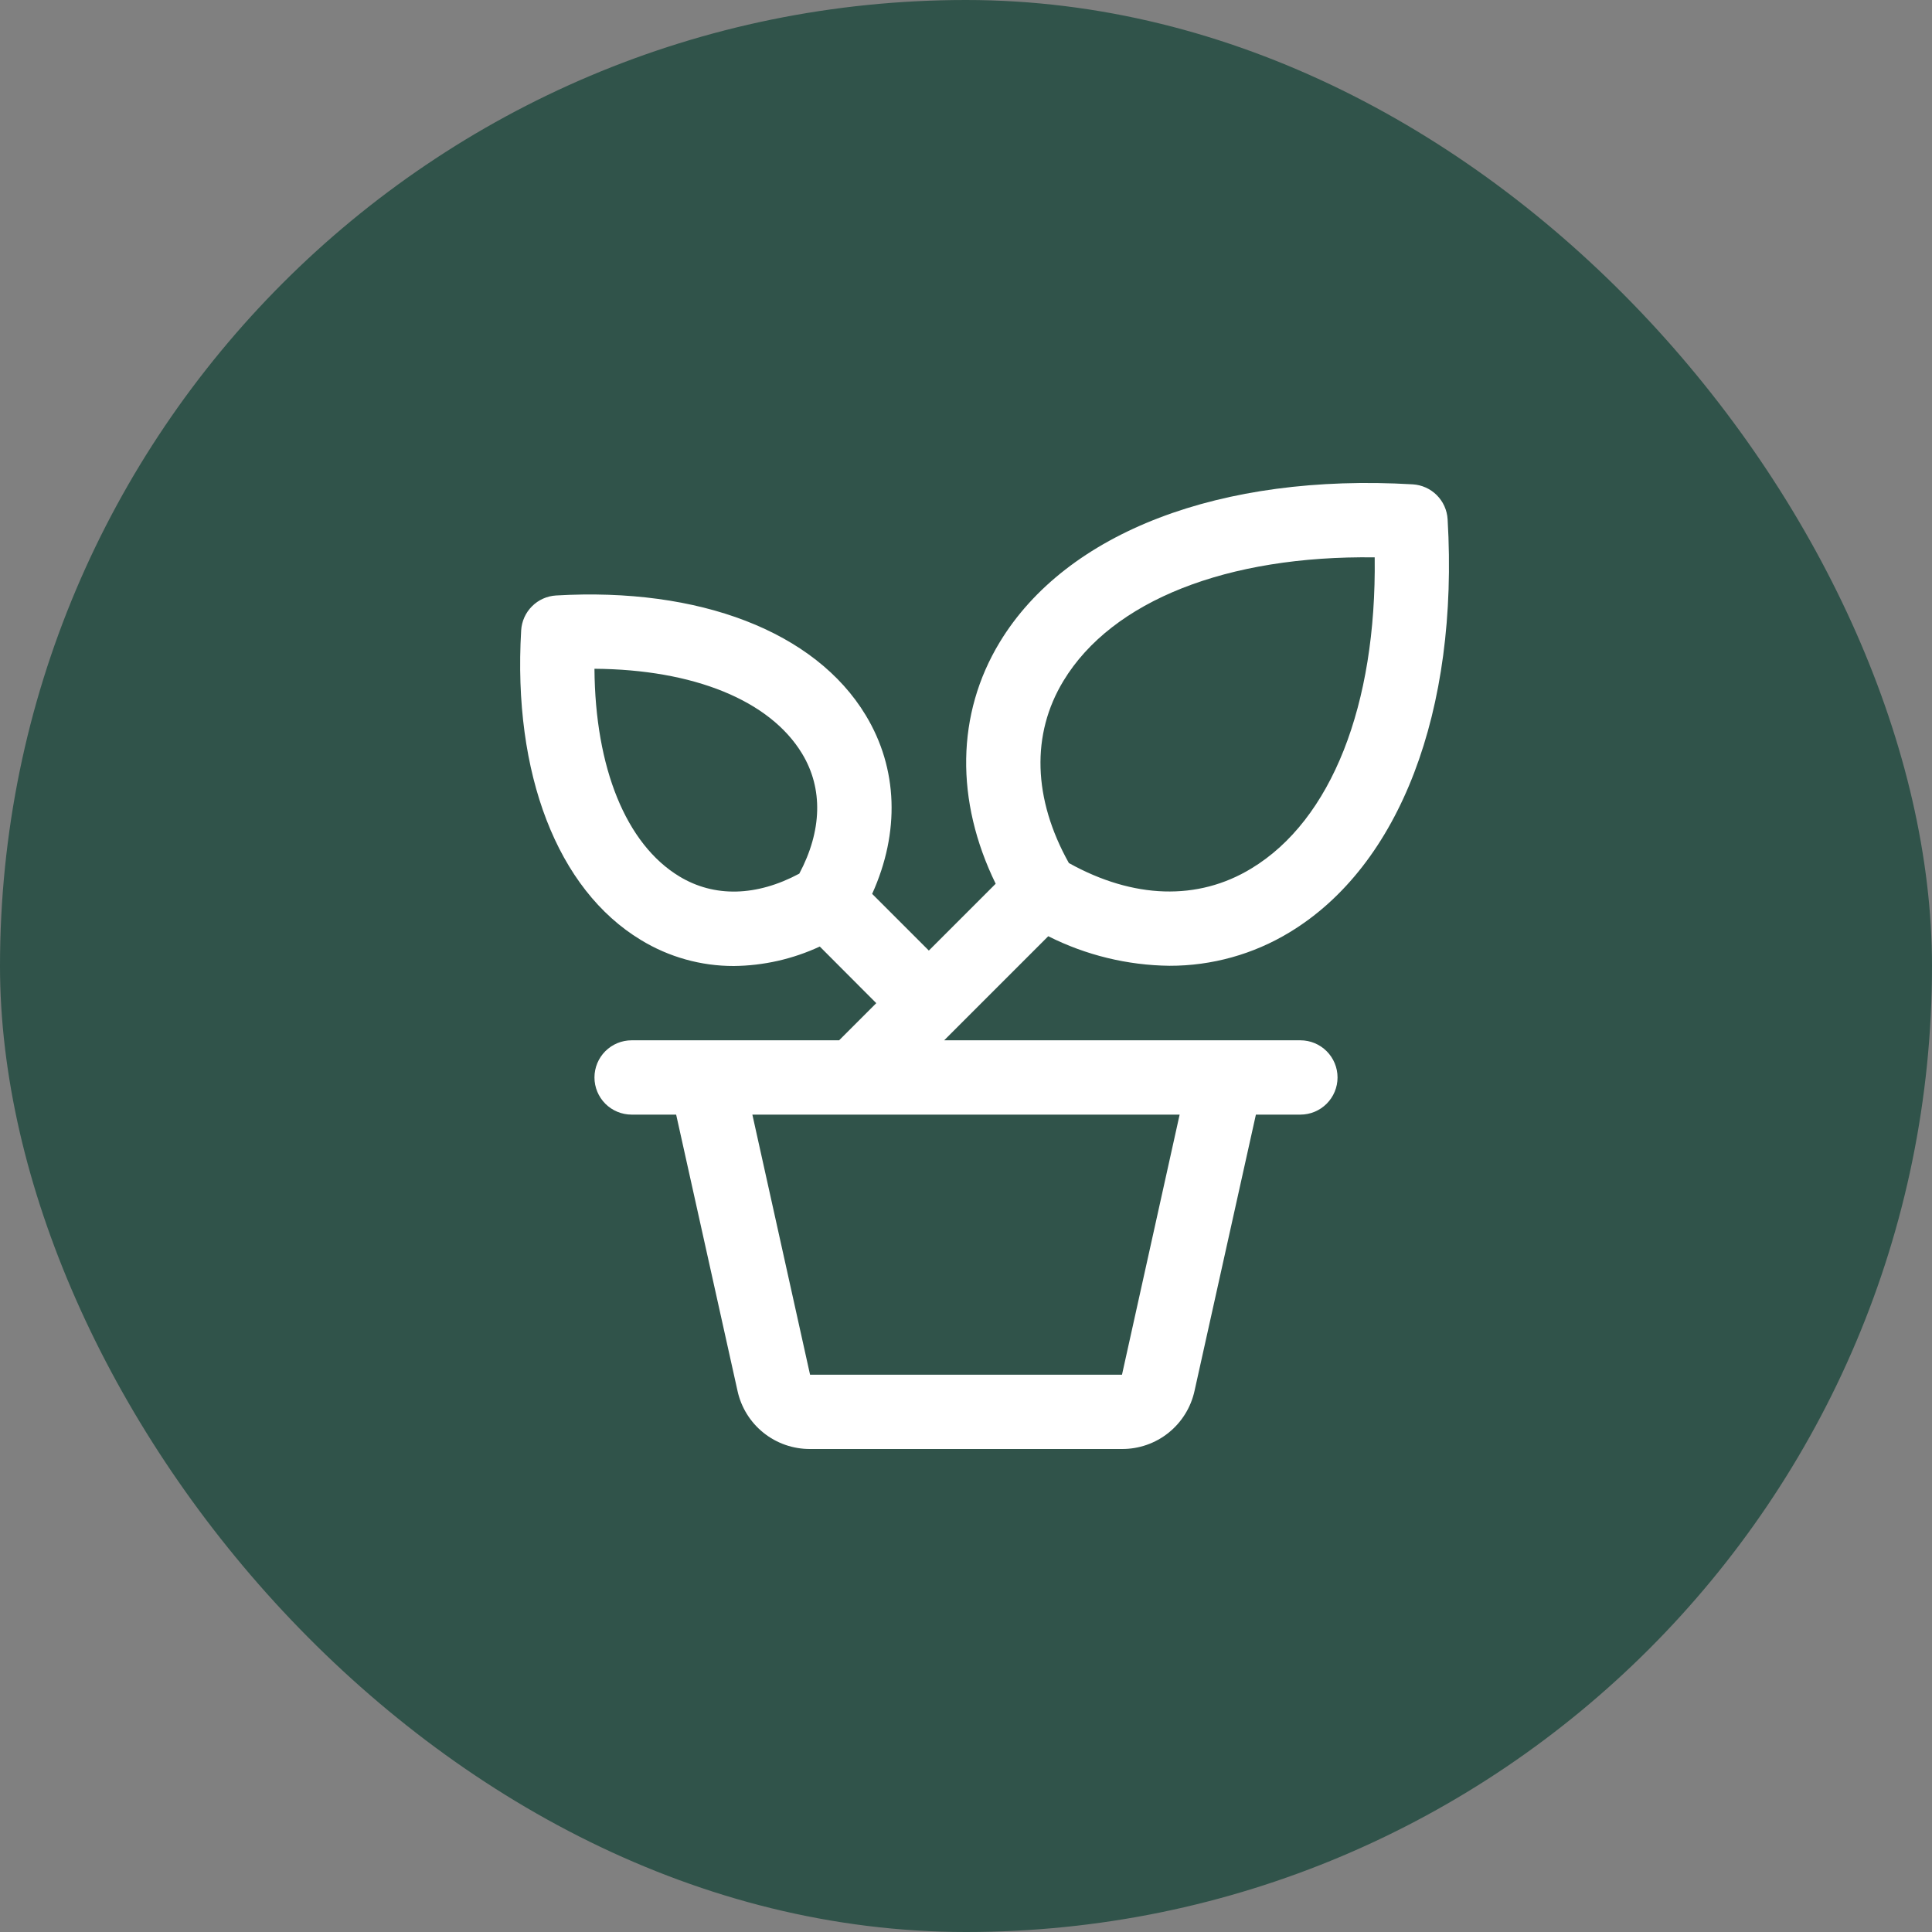 <svg width="78" height="78" viewBox="0 0 78 78" fill="none" xmlns="http://www.w3.org/2000/svg">
<rect x="0" y="0" width="78" height="78" fill="#808080" stroke="none"/>
<rect width="78" height="78" rx="39" fill="#30534A"/>
<path d="M52.5 42H38.119L38.559 41.559L42.321 37.798C43.84 38.563 45.513 38.971 47.214 38.991C48.926 38.995 50.606 38.527 52.069 37.637C56.516 34.944 58.899 28.712 58.444 20.964C58.422 20.597 58.267 20.251 58.007 19.991C57.747 19.731 57.401 19.576 57.034 19.554C49.286 19.101 43.054 21.482 40.361 25.929C38.606 28.826 38.561 32.325 40.198 35.679L37.5 38.377L35.211 36.088C36.336 33.604 36.255 31.026 34.95 28.873C32.912 25.5 28.239 23.702 22.449 24.041C22.083 24.063 21.737 24.218 21.478 24.478C21.218 24.737 21.063 25.083 21.041 25.449C20.7 31.238 22.5 35.91 25.875 37.95C27.004 38.639 28.302 39.003 29.625 39C30.825 38.988 32.009 38.72 33.097 38.214L35.377 40.5L33.877 42H25.5C25.102 42 24.721 42.158 24.439 42.439C24.158 42.721 24 43.102 24 43.5C24 43.898 24.158 44.279 24.439 44.561C24.721 44.842 25.102 45 25.5 45H27.298L29.775 56.151C29.92 56.819 30.29 57.416 30.823 57.844C31.356 58.272 32.02 58.503 32.704 58.5H45.298C45.981 58.503 46.645 58.272 47.178 57.844C47.711 57.416 48.081 56.819 48.227 56.151L50.704 45H52.5C52.898 45 53.279 44.842 53.56 44.561C53.842 44.279 54 43.898 54 43.5C54 43.102 53.842 42.721 53.56 42.439C53.279 42.158 52.898 42 52.5 42ZM42.937 27.484C44.899 24.247 49.545 22.421 55.5 22.502C55.577 28.466 53.754 33.111 50.518 35.064C48.36 36.377 45.755 36.291 43.153 34.843C41.704 32.25 41.625 29.642 42.937 27.484ZM32.27 35.271C30.546 36.195 28.837 36.238 27.427 35.383C25.271 34.076 24.028 30.996 24 27C27.995 27.028 31.078 28.271 32.383 30.427C33.238 31.837 33.187 33.546 32.27 35.271ZM45.298 55.5H32.704L30.375 45H47.625L45.298 55.5Z" fill="#ffffff"/>
</svg>
